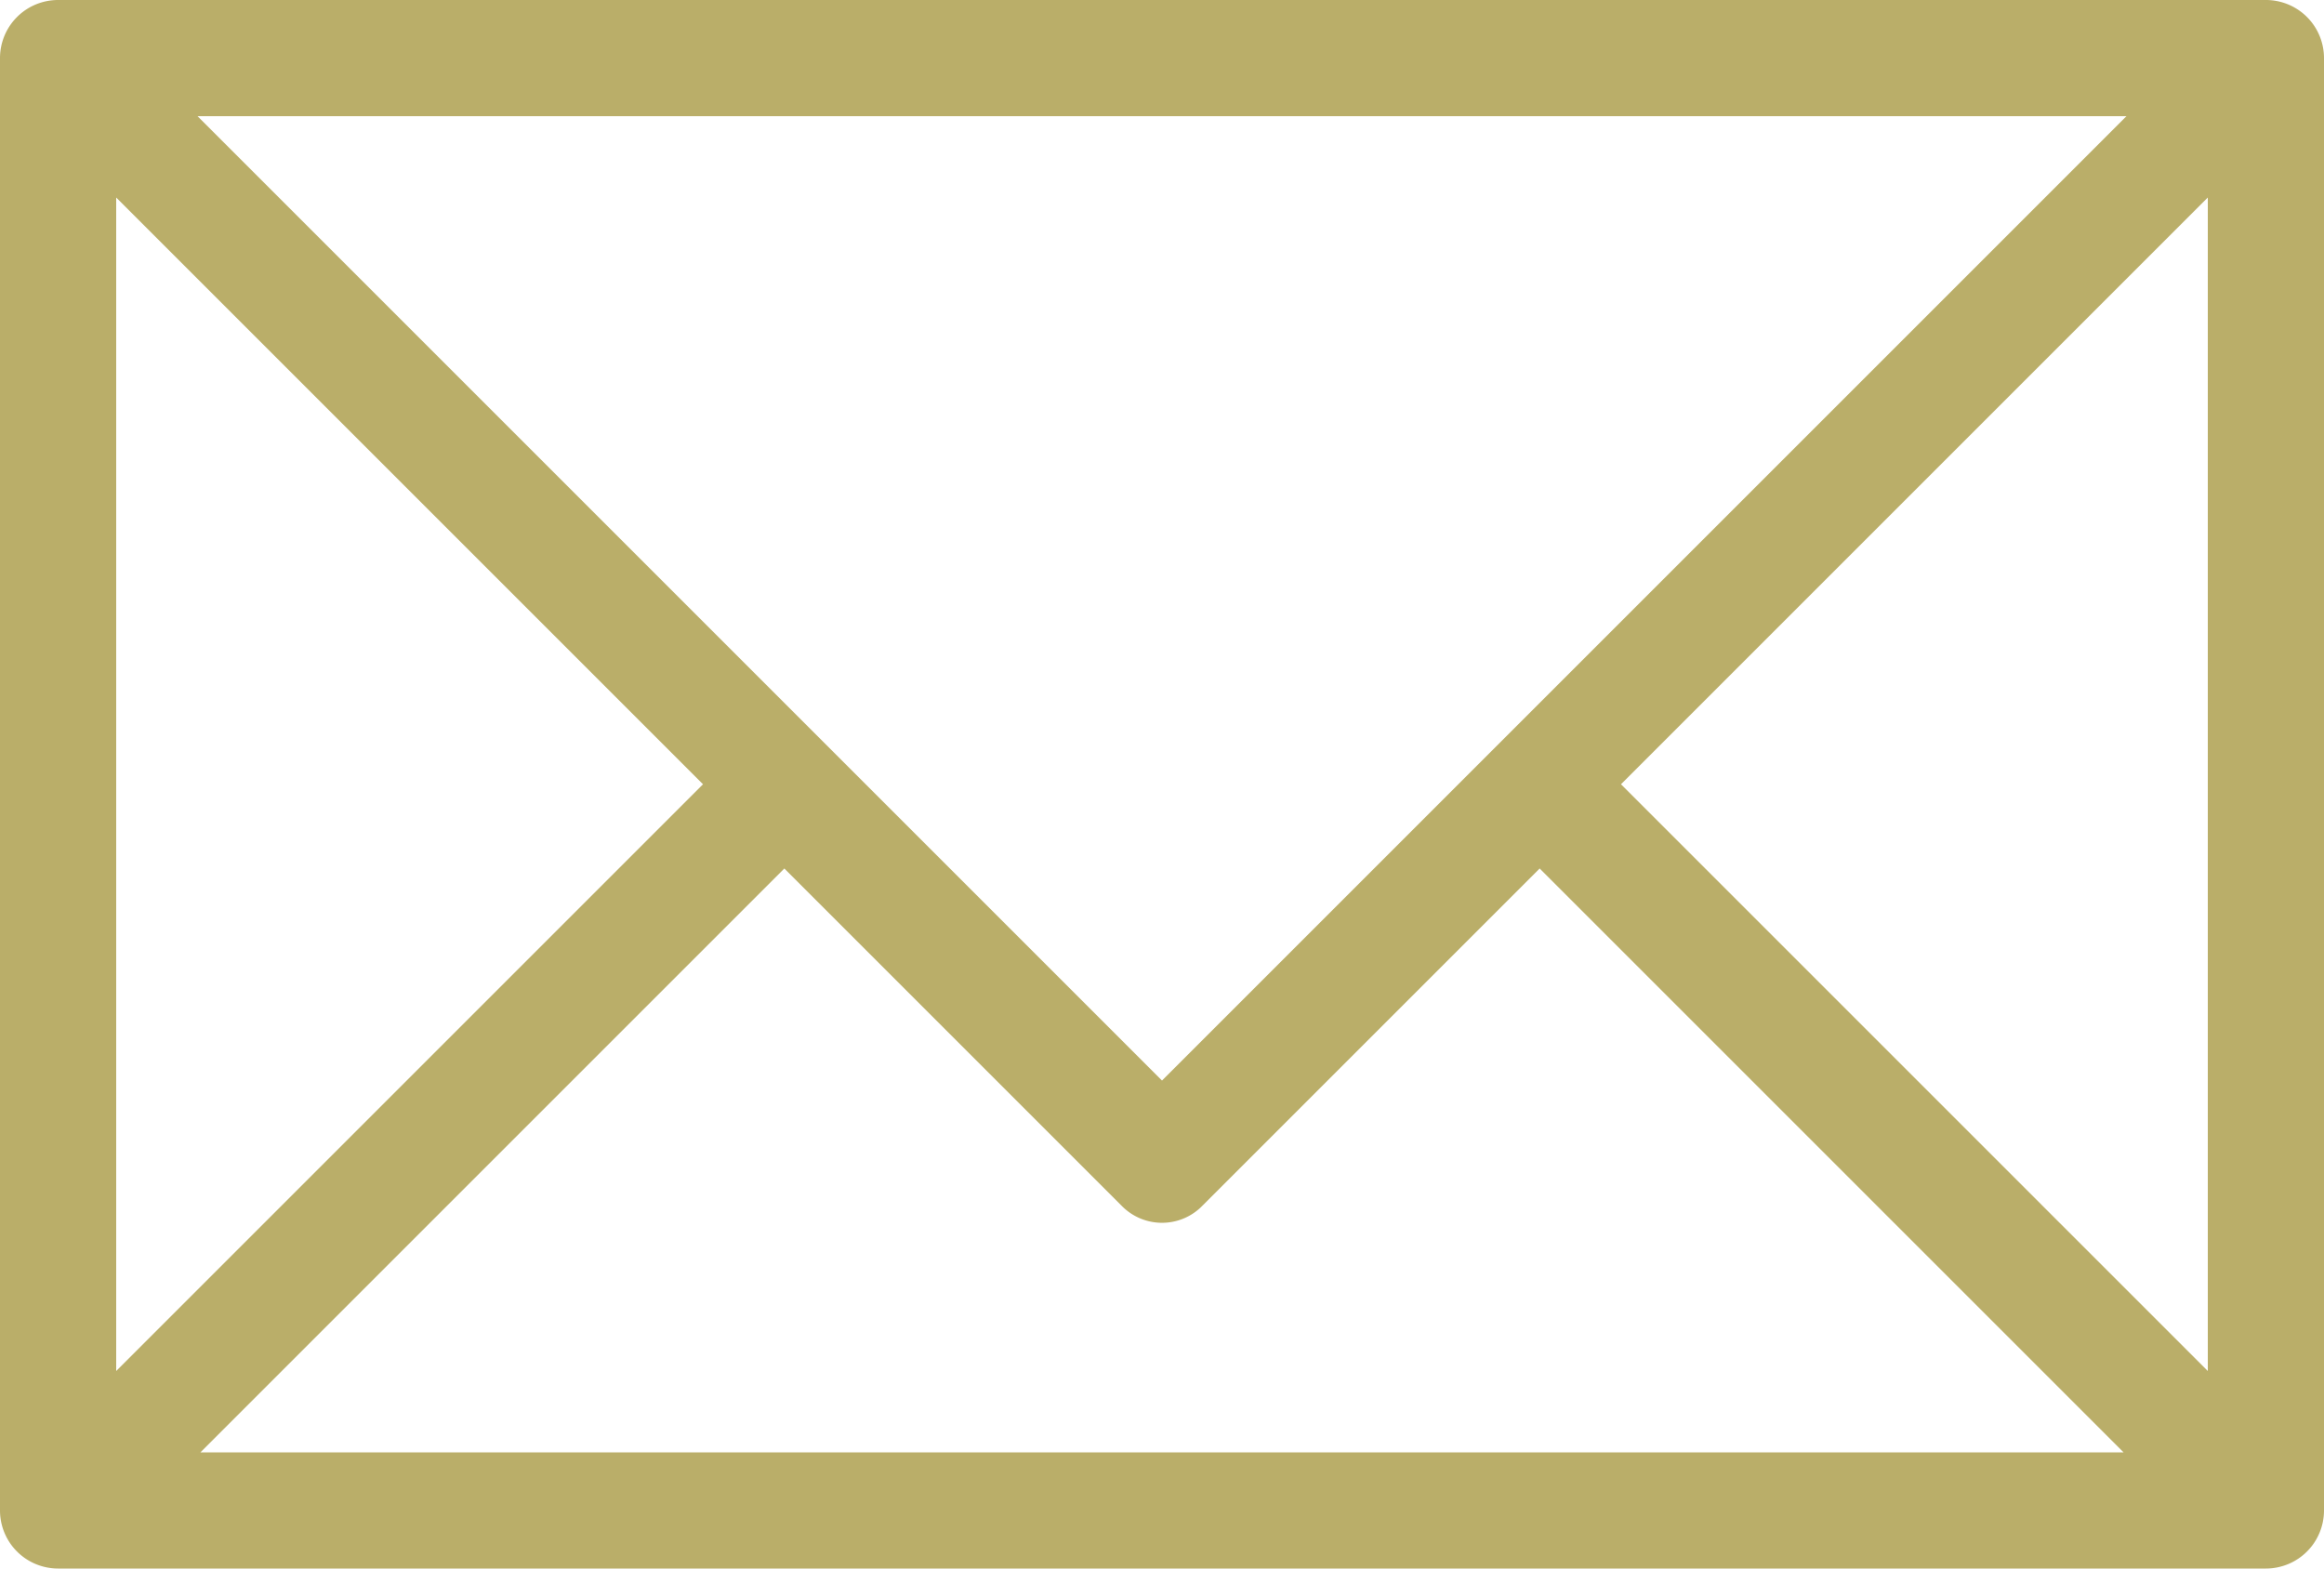 <?xml version="1.0" encoding="UTF-8" standalone="no"?><svg xmlns="http://www.w3.org/2000/svg" xmlns:xlink="http://www.w3.org/1999/xlink" data-name="Layer 1" fill="#baae69" height="54" preserveAspectRatio="xMidYMid meet" version="1" viewBox="0.0 0.0 80.0 54.0" width="80" zoomAndPan="magnify"><g data-name="77 Essential Icons-8" id="change1_1"><path d="M78,0H2A2,2,0,0,0,0,2V52a2,2,0,0,0,2,2H78a2,2,0,0,0,2-2V2A2,2,0,0,0,78,0ZM73.2,4,40,37.2,6.8,4ZM4,6.8,24.2,27,4,47.2ZM6.9,50,27,29.9,38.6,41.5a1.94,1.94,0,0,0,2.73.07l.07-.07L53,29.9,73.1,50ZM76,47.2,55.8,27,76,6.8Z"/></g></svg>